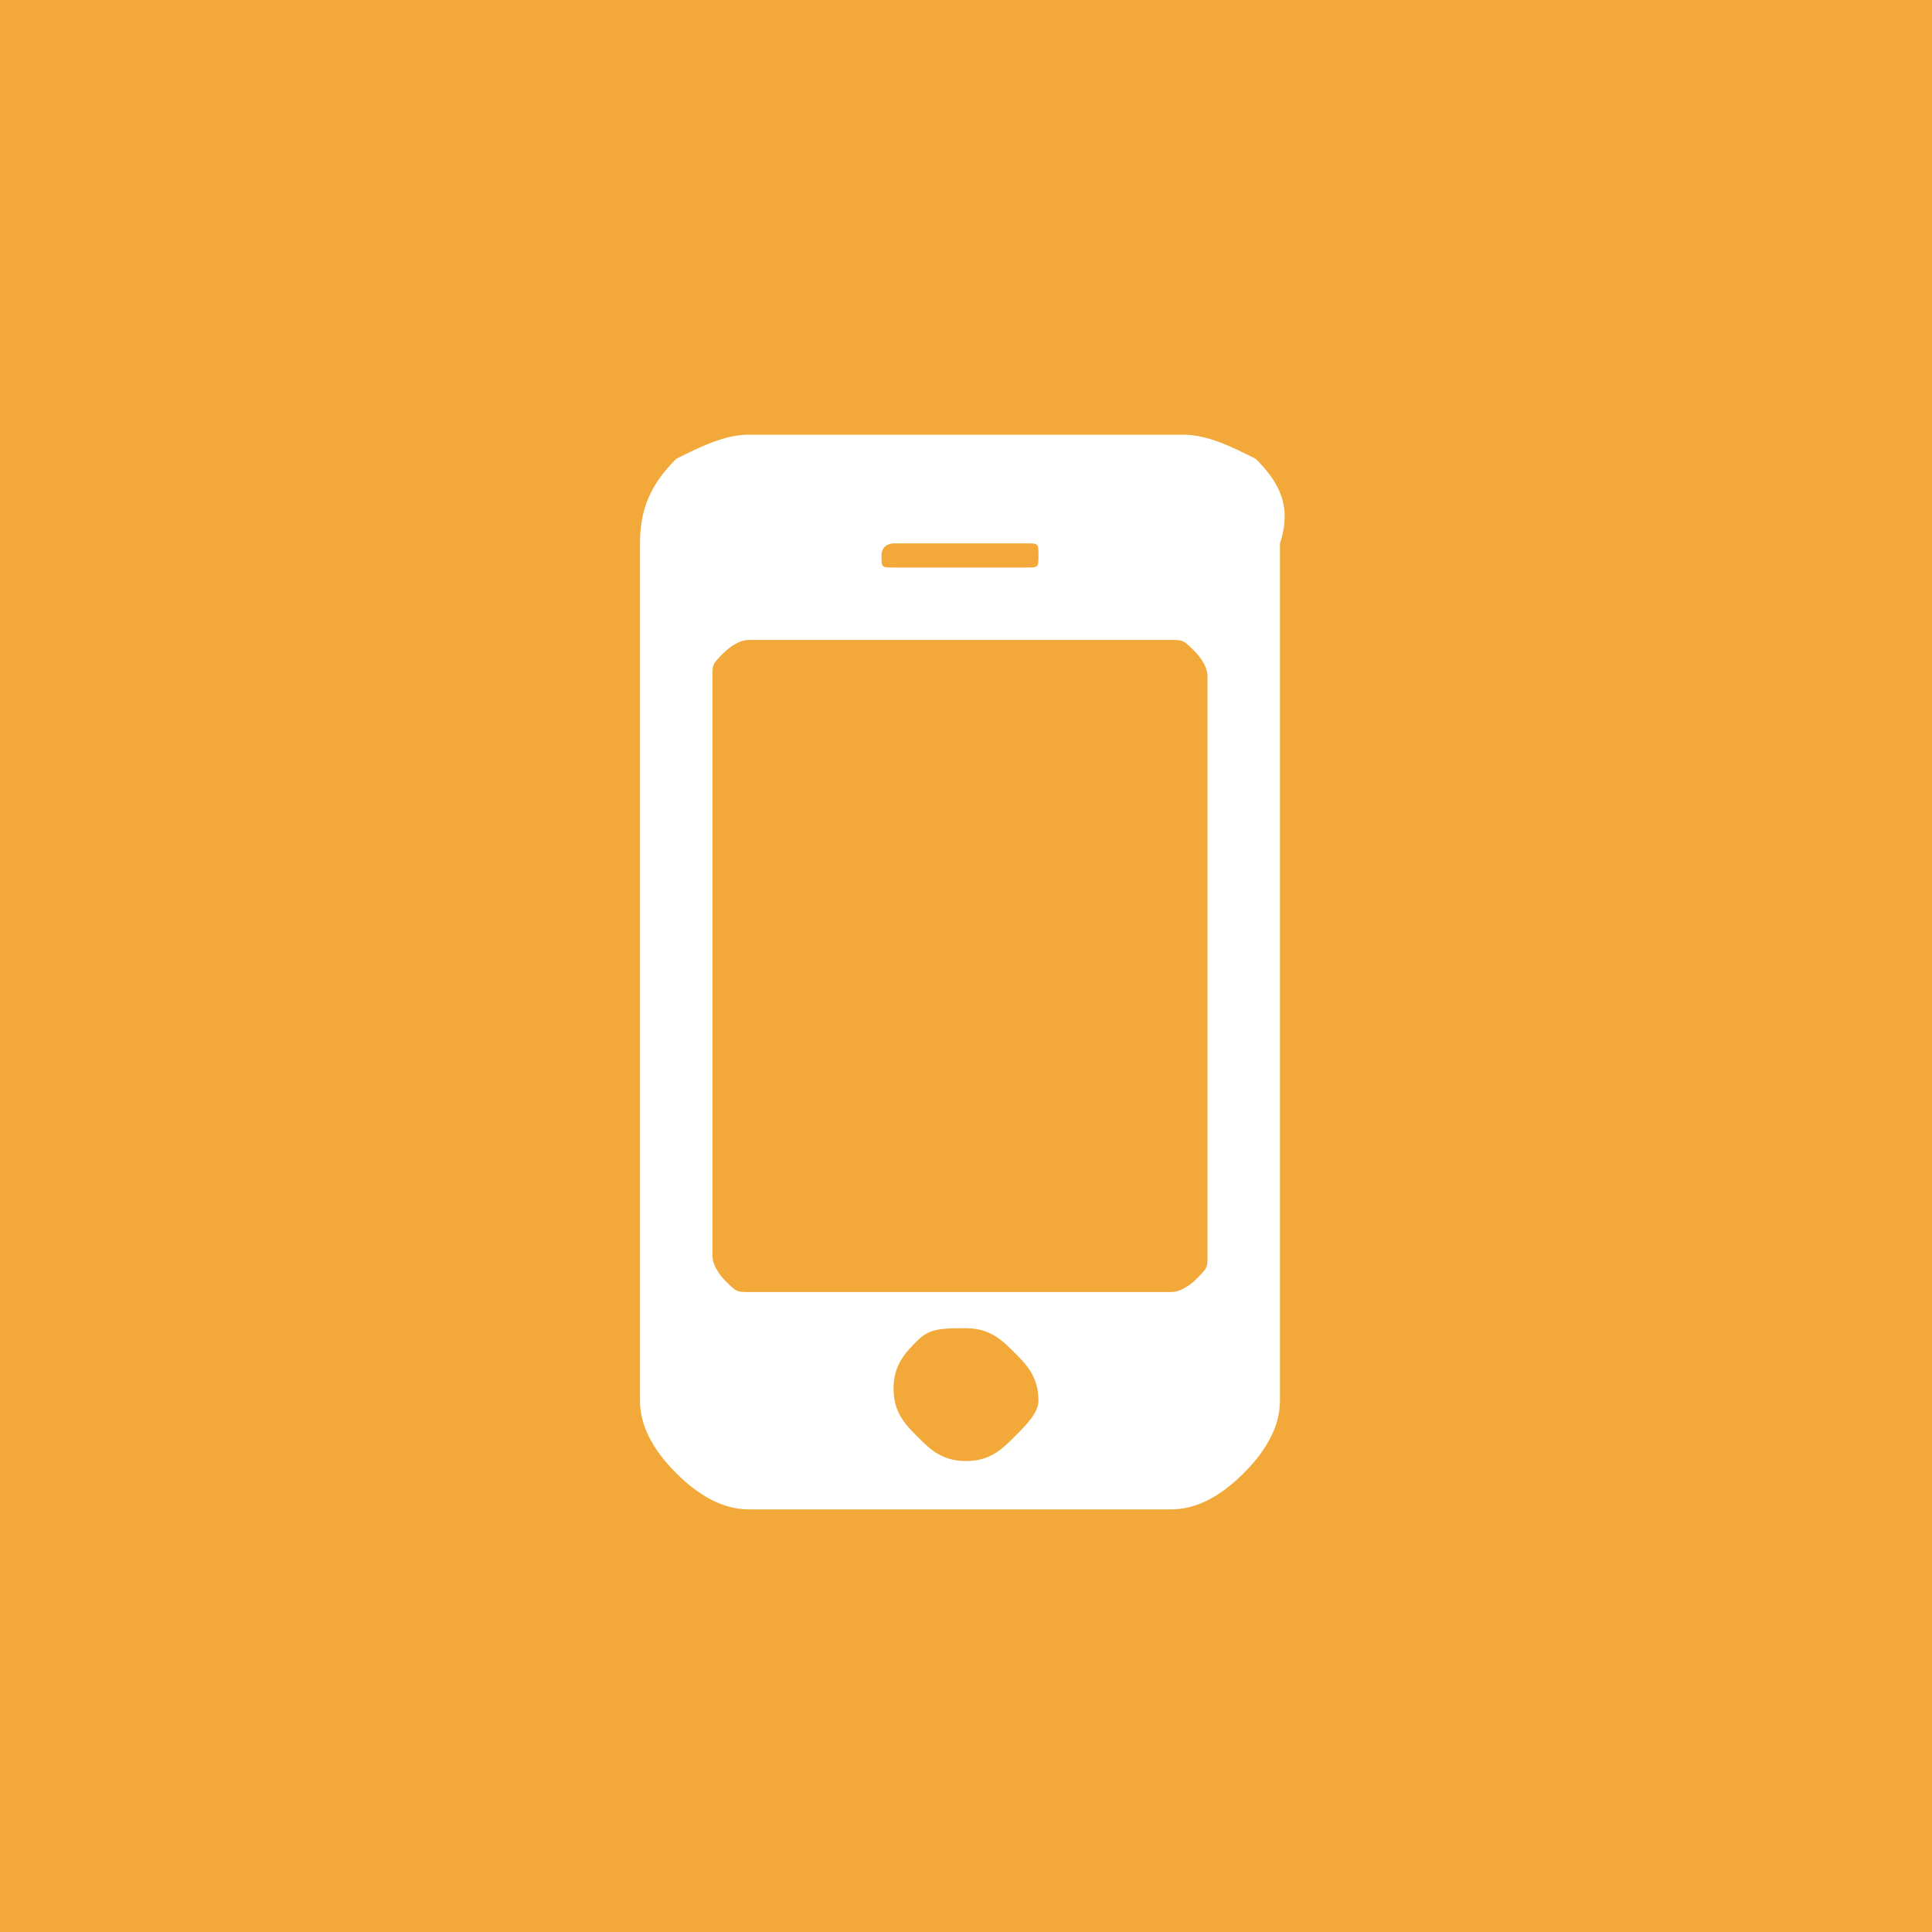 <?xml version="1.0" encoding="utf-8"?>
<!-- Generator: Adobe Illustrator 24.2.0, SVG Export Plug-In . SVG Version: 6.00 Build 0)  -->
<svg version="1.1" id="图层_1" xmlns="http://www.w3.org/2000/svg" xmlns:xlink="http://www.w3.org/1999/xlink" x="0px" y="0px"
	 width="16px" height="16px" viewBox="0 0 16 16" style="enable-background:new 0 0 16 16;" xml:space="preserve">
<style type="text/css">
	.st0{fill:#F2A939;}
	.st1{fill:#FFFFFF;}
</style>
<rect x="-0.1" y="-0.1" class="st0" width="16.1" height="16.1"/>
<path class="st1" d="M10.4,3.8C10.2,3.7,10,3.6,9.8,3.6H6.2C6,3.6,5.8,3.7,5.6,3.8C5.4,4,5.3,4.2,5.3,4.5v7.1c0,0.2,0.1,0.4,0.3,0.6
	c0.2,0.2,0.4,0.3,0.6,0.3h3.5c0.2,0,0.4-0.1,0.6-0.3c0.2-0.2,0.3-0.4,0.3-0.6V4.5C10.7,4.2,10.6,4,10.4,3.8z M7.4,4.5h1.1
	c0.1,0,0.1,0,0.1,0.1c0,0.1,0,0.1-0.1,0.1H7.4c-0.1,0-0.1,0-0.1-0.1C7.3,4.5,7.4,4.5,7.4,4.5z M8.4,11.9C8.3,12,8.2,12.1,8,12.1
	c-0.2,0-0.3-0.1-0.4-0.2c-0.1-0.1-0.2-0.2-0.2-0.4c0-0.2,0.1-0.3,0.2-0.4C7.7,11,7.8,11,8,11c0.2,0,0.3,0.1,0.4,0.2
	c0.1,0.1,0.2,0.2,0.2,0.4C8.6,11.7,8.5,11.8,8.4,11.9z M10,10.4c0,0.1,0,0.1-0.1,0.2c0,0-0.1,0.1-0.2,0.1H6.2c-0.1,0-0.1,0-0.2-0.1
	c0,0-0.1-0.1-0.1-0.2V5.6c0-0.1,0-0.1,0.1-0.2c0,0,0.1-0.1,0.2-0.1h3.5c0.1,0,0.1,0,0.2,0.1c0,0,0.1,0.1,0.1,0.2V10.4z"/>
</svg>
